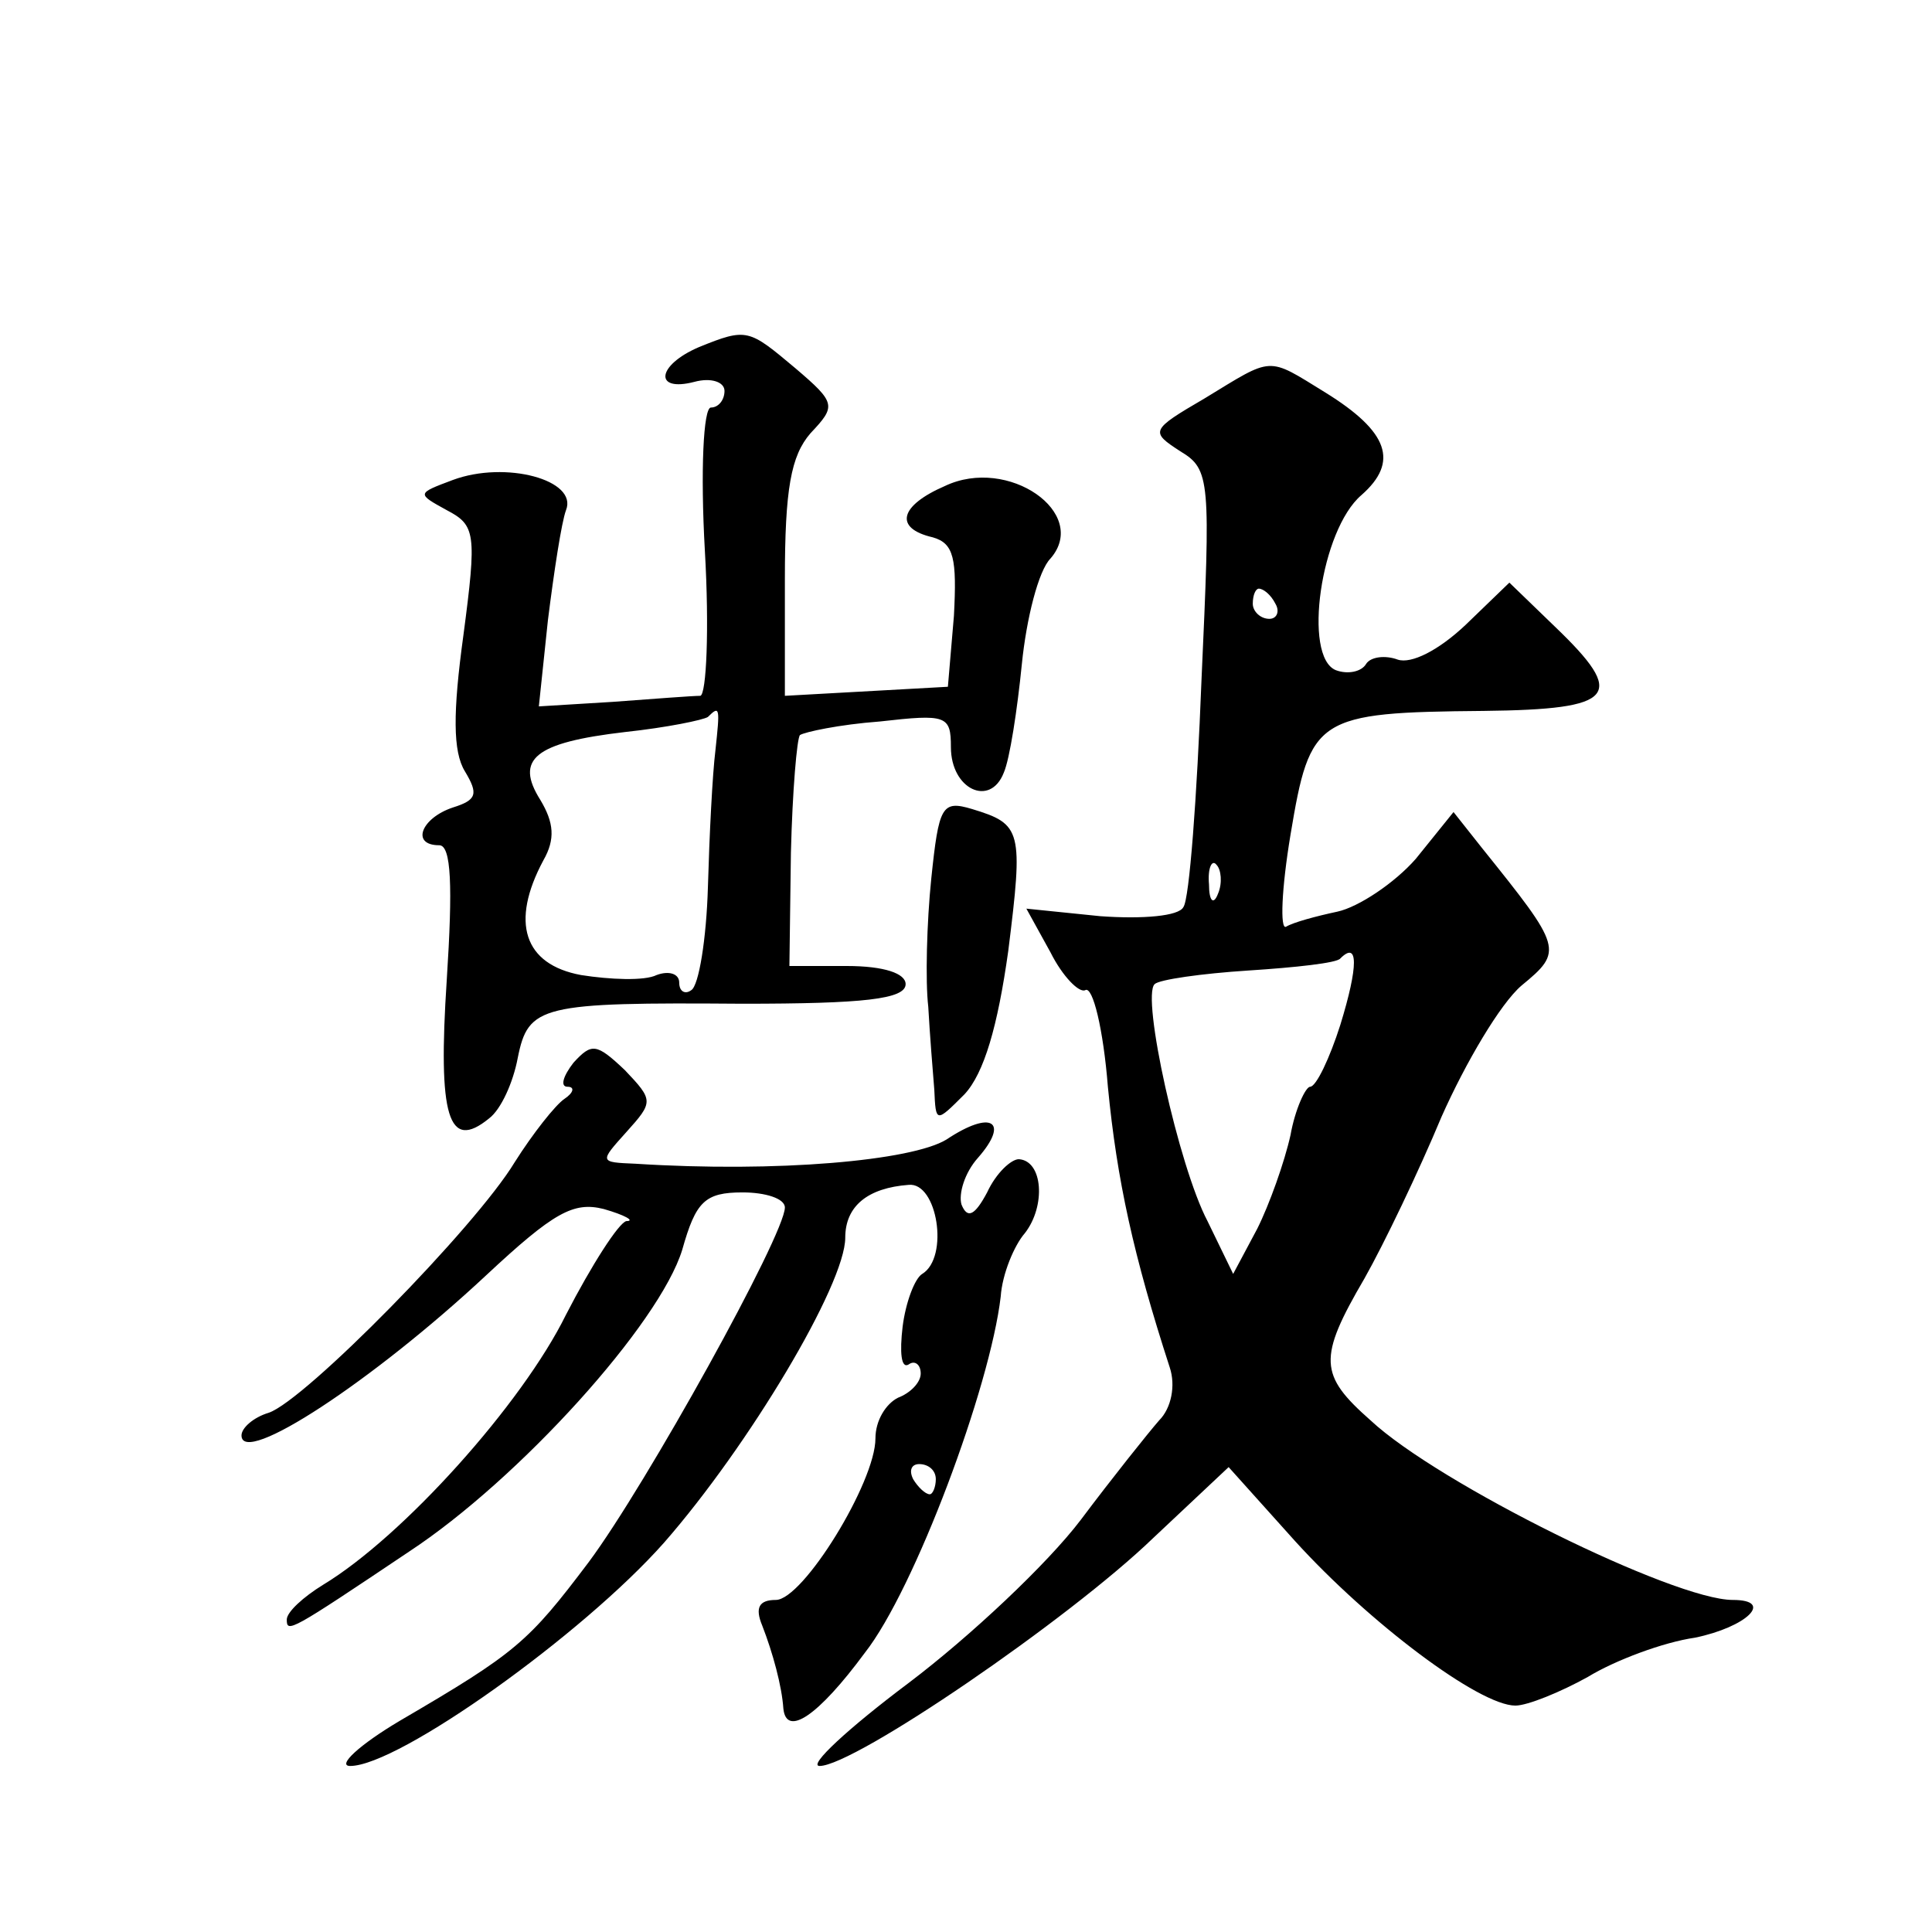 <?xml version="1.0" standalone="no"?>
<!DOCTYPE svg PUBLIC "-//W3C//DTD SVG 20010904//EN"
 "http://www.w3.org/TR/2001/REC-SVG-20010904/DTD/svg10.dtd">
<svg version="1.0" xmlns="http://www.w3.org/2000/svg"
 width="128pt" height="128pt" viewBox="0 0 128 128"
 preserveAspectRatio="xMidYMid meet">
<g transform="translate(0,128) scale(0.1,-0.1)"
fill="#0" stroke="none">
<path d="M463 1050 c-28 -12 -30 -30 -3 -23 11 3 20 0 20 -6 0 -6 -4 -11 -9 -11
-5 0 -7 -42 -4 -95 3 -52 1 -95 -3 -96 -5 0 -31 -2 -58 -4 l-49 -3 6 57 c4 32 9
65 12 73 8 20 -40 33 -75 20 -24 -9 -24 -9 -4 -20 19 -10 20 -15 11 -83 -7 -51
-7 -77 1 -90 9 -15 8 -19 -8 -24 -21 -7 -28 -25 -9 -25 8 0 9 -27 5 -89 -6 -91
1 -114 28 -92 8 6 16 24 19 40 7 35 15 37 149 36 80 0 108 3 108 13 0 7 -14 12
-39 12 l-38 0 1 75 c1 41 4 76 6 78 3 2 26 7 53 9 44 5 47 4 47 -17 0 -28 26 -40
35 -17 4 9 9 42 12 72 3 30 11 62 19 70 26 30 -28 68 -70 48 -30 -13 -34 -28 -8
-34 14 -4 16 -14 14 -52 l-4 -47 -54 -3 -54 -3 0 77 c0 60 4 82 17 97 17 18 17
20 -10 43 -31 26 -32 27 -64 14z m11 -267 c-2 -16 -4 -56 -5 -91 -1 -34 -6 -65
-11 -68 -4 -3 -8 -1 -8 5 0 6 -7 8 -15 5 -8 -4 -31 -3 -50 0 -38 7 -47 35 -25 76
8 14 7 25 -2 40 -17 27 -4 38 56 45 28 3 52 8 55 10 8 8 8 6 5 -22z M798 1016 c-36
-21 -36 -22 -16 -35 20 -12 20 -19 14 -152 -3 -77 -8 -145 -12 -150 -3 -6 -27 -8
-55 -6 l-49 5 16 -29 c8 -16 19 -27 23 -25 5 3 12 -26 15 -64 6 -62 17 -112 41
-186 4 -12 1 -27 -7 -35 -7 -8 -31 -38 -52 -66 -22 -29 -73 -77 -114 -108 -40 -30
-67 -55 -59 -55 23 0 165 97 221 151 l50 47 44 -49 c49 -54 122 -109 146 -109 8
0 30 9 48 19 18 11 50 23 71 26 34 7 53 25 25 25 -39 0 -195 77 -240 119 -34 30
-35 41 -4 94 13 23 36 71 51 107 16 36 39 75 53 87 28 23 27 25 -26 91 l-19 24
-25 -31 c-14 -16 -38 -32 -52 -35 -14 -3 -29 -7 -34 -10 -4 -2 -3 25 3 61 13 78
17 81 128 82 88 1 95 10 47 56 l-30 29 -29 -28 c-18 -17 -36 -26 -45 -23 -8 3 -18
2 -21 -3 -3 -5 -12 -7 -20 -4 -22 9 -10 93 17 116 25 22 18 42 -24 68 -39 24 -34
24 -80 -4z m47 -136 c3 -5 1 -10 -4 -10 -6 0 -11 5 -11 10 0 6 2 10 4 10 3 0 8
-4 11 -10z m-38 -192 c-3 -8 -6 -5 -6 6 -1 11 2 17 5 13 3 -3 4 -12 1 -19z m81
-87 c-7 -22 -16 -41 -20 -41 -3 0 -10 -15 -13 -32 -4 -18 -14 -46 -22 -62 l-16
-30 -17 35 c-19 36 -44 149 -35 157 3 3 31 7 62 9 31 2 59 5 61 8 12 12 12 -5 0
-44z M617 698 c-3 -29 -4 -68 -2 -85 1 -18 3 -43 4 -55 1 -22 1 -22 20 -3 13 14
22 45 29 95 10 80 9 84 -24 94 -20 6 -22 2 -27 -46z M380 576 c-7 -9 -9 -16 -4
-16 5 0 4 -4 -2 -8 -6 -4 -21 -23 -33 -42 -26 -43 -139 -158 -163 -166 -10 -3 -18
-10 -18 -15 0 -21 87 36 162 106 45 42 58 49 78 44 14 -4 21 -8 15 -8 -5 -1 -23
-29 -40 -62 -29 -59 -108 -147 -161 -179 -13 -8 -24 -18 -24 -23 0 -9 2 -8 81 45
73 48 166 151 181 200 9 32 15 38 40 38 15 0 28 -4 28 -10 0 -18 -92 -184 -130
-235 -40 -53 -48 -60 -125 -105 -27 -16 -42 -30 -33 -30 32 0 154 87 208 148 56
64 120 171 120 202 0 21 15 33 42 35 19 2 27 -48 9 -59 -5 -3 -11 -19 -13 -35 -2
-17 -1 -28 4 -25 4 3 8 0 8 -6 0 -6 -7 -13 -15 -16 -8 -4 -15 -15 -15 -27 0 -29
-48 -107 -66 -107 -11 0 -14 -5 -9 -17 7 -18 13 -40 14 -55 2 -19 23 -5 54 37 33
42 83 176 90 236 1 15 9 34 16 42 14 18 12 48 -4 49 -5 0 -15 -9 -21 -22 -8 -15
-13 -18 -17 -8 -2 7 2 21 11 31 21 24 9 32 -21 12 -23 -14 -112 -22 -206 -16 -24
1 -24 1 -6 21 18 20 18 21 -1 41 -19 18 -22 18 -34 5z m240 -276 c0 -5 -2 -10 -4
-10 -3 0 -8 5 -11 10 -3 6 -1 10 4 10 6 0 11 -4 11 -10z"/>
</g>
</svg>
